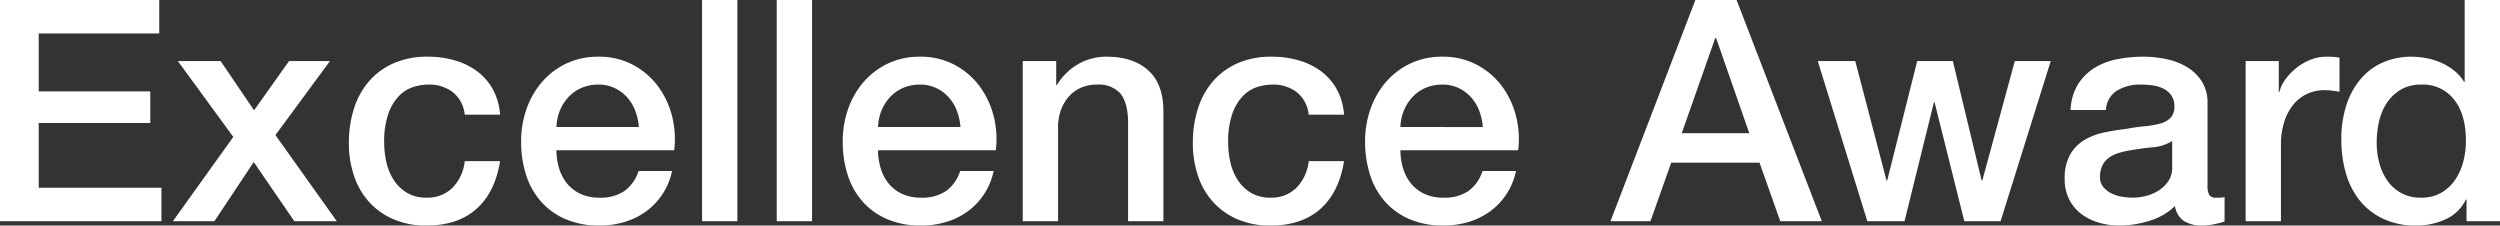 <svg xmlns="http://www.w3.org/2000/svg" width="484.14" height="43.68"><rect width="100%" height="100%" fill="#333333" stroke="none"/><path d="M0 0h30.84v6.48H7.5V17.7h21.6v6.12H7.5v12.54h23.76v6.48H0zm45.18 26.52l-10.74-14.7h8.28l6.48 9.54 6.78-9.54h7.92L53.34 26.16l11.88 16.68H57l-7.86-11.46-7.62 11.46h-8.04zM90 22.2a6.417 6.417 0 00-2.31-4.35 7.537 7.537 0 00-4.77-1.47 9.835 9.835 0 00-2.82.45 6.691 6.691 0 00-2.76 1.68 9.418 9.418 0 00-2.1 3.42 16.281 16.281 0 00-.84 5.73 16.778 16.778 0 00.45 3.84 10.5 10.5 0 001.44 3.42 7.8 7.8 0 002.55 2.43 7.255 7.255 0 003.78.93 6.883 6.883 0 004.95-1.86A8.646 8.646 0 0090 31.2h6.84q-.96 6.06-4.59 9.27t-9.63 3.21a15.858 15.858 0 01-6.45-1.23 13.671 13.671 0 01-4.71-3.36 14.269 14.269 0 01-2.91-5.07 19.81 19.81 0 01-.99-6.36 21.73 21.73 0 01.96-6.54 14.98 14.98 0 012.88-5.31 13.476 13.476 0 014.77-3.54 16.1 16.1 0 016.69-1.29 18.7 18.7 0 015.13.69 13.512 13.512 0 014.32 2.07 11.018 11.018 0 013.09 3.48 11.916 11.916 0 011.44 4.98zm33.72 2.4a11.03 11.03 0 00-.69-3.12 8.313 8.313 0 00-1.56-2.61 7.725 7.725 0 00-2.4-1.8 7.07 7.07 0 00-3.15-.69 8.219 8.219 0 00-3.27.63 7.478 7.478 0 00-2.52 1.74 8.606 8.606 0 00-1.68 2.61 9.105 9.105 0 00-.69 3.24zm-15.96 4.5a11.914 11.914 0 00.51 3.48 8.576 8.576 0 001.53 2.94 7.374 7.374 0 002.58 2.01 8.513 8.513 0 003.72.75 8.216 8.216 0 004.83-1.29 7.626 7.626 0 002.73-3.87h6.48a12.9 12.9 0 01-1.86 4.5 12.942 12.942 0 01-3.18 3.33 13.726 13.726 0 01-4.17 2.04 16.786 16.786 0 01-4.83.69 16.424 16.424 0 01-6.48-1.2 13.4 13.4 0 01-4.77-3.36 14.258 14.258 0 01-2.94-5.16 20.962 20.962 0 01-.99-6.6 18.671 18.671 0 011.05-6.27 16.05 16.05 0 013-5.22 14.347 14.347 0 014.71-3.57 14.285 14.285 0 016.24-1.32 13.9 13.9 0 016.57 1.53 14.417 14.417 0 014.83 4.05 16.4 16.4 0 012.79 5.79 17.748 17.748 0 01.45 6.75zM135.96 0h6.84v42.84h-6.84zm14.46 0h6.84v42.84h-6.84zM186 24.6a11.03 11.03 0 00-.69-3.12 8.313 8.313 0 00-1.56-2.61 7.725 7.725 0 00-2.4-1.8 7.07 7.07 0 00-3.15-.69 8.219 8.219 0 00-3.27.63 7.478 7.478 0 00-2.52 1.74 8.606 8.606 0 00-1.68 2.61 9.105 9.105 0 00-.69 3.24zm-15.96 4.5a11.914 11.914 0 00.51 3.48 8.575 8.575 0 001.53 2.94 7.374 7.374 0 002.58 2.01 8.513 8.513 0 003.72.75 8.216 8.216 0 004.83-1.29 7.626 7.626 0 002.73-3.87h6.48a12.9 12.9 0 01-1.86 4.5 12.942 12.942 0 01-3.18 3.33 13.726 13.726 0 01-4.17 2.04 16.786 16.786 0 01-4.83.69 16.424 16.424 0 01-6.48-1.2 13.4 13.4 0 01-4.77-3.36 14.258 14.258 0 01-2.94-5.16 20.962 20.962 0 01-.99-6.6 18.671 18.671 0 011.05-6.27 16.05 16.05 0 013-5.22 14.347 14.347 0 014.71-3.57 14.285 14.285 0 016.24-1.32 13.9 13.9 0 016.57 1.53 14.417 14.417 0 014.83 4.05 16.4 16.4 0 012.79 5.79 17.748 17.748 0 01.45 6.75zm28.02-17.28h6.48v4.56l.12.12a11.469 11.469 0 014.08-4.05 10.872 10.872 0 015.58-1.47q5.1 0 8.04 2.64t2.94 7.92v21.3h-6.84v-19.5q-.12-3.66-1.56-5.31a5.666 5.666 0 00-4.5-1.65 7.431 7.431 0 00-3.12.63 6.766 6.766 0 00-2.34 1.74 8.179 8.179 0 00-1.5 2.61 9.316 9.316 0 00-.54 3.18v18.3h-6.84zm55.38 10.38a6.416 6.416 0 00-2.31-4.35 7.537 7.537 0 00-4.77-1.47 9.835 9.835 0 00-2.82.45 6.691 6.691 0 00-2.76 1.68 9.418 9.418 0 00-2.1 3.42 16.281 16.281 0 00-.84 5.73 16.778 16.778 0 00.45 3.84 10.5 10.5 0 001.44 3.42 7.8 7.8 0 002.55 2.43 7.255 7.255 0 003.78.93 6.883 6.883 0 004.95-1.86 8.646 8.646 0 002.43-5.22h6.84q-.96 6.06-4.59 9.27t-9.63 3.21a15.858 15.858 0 01-6.45-1.23 13.671 13.671 0 01-4.71-3.36 14.269 14.269 0 01-2.91-5.07 19.809 19.809 0 01-.99-6.36 21.73 21.73 0 01.96-6.54 14.98 14.98 0 012.88-5.31 13.476 13.476 0 014.77-3.54 16.1 16.1 0 016.69-1.29 18.7 18.7 0 015.13.69 13.512 13.512 0 014.32 2.07 11.018 11.018 0 013.09 3.48 11.916 11.916 0 011.44 4.98zm33.72 2.4a11.03 11.03 0 00-.69-3.12 8.313 8.313 0 00-1.56-2.61 7.725 7.725 0 00-2.4-1.8 7.07 7.07 0 00-3.15-.69 8.219 8.219 0 00-3.27.63 7.478 7.478 0 00-2.52 1.74 8.606 8.606 0 00-1.68 2.61 9.105 9.105 0 00-.69 3.24zm-15.96 4.5a11.914 11.914 0 00.51 3.48 8.575 8.575 0 001.53 2.94 7.374 7.374 0 002.58 2.01 8.513 8.513 0 003.72.75 8.216 8.216 0 004.83-1.29 7.626 7.626 0 002.73-3.87h6.48a12.9 12.9 0 01-1.86 4.5 12.942 12.942 0 01-3.18 3.33 13.726 13.726 0 01-4.17 2.04 16.786 16.786 0 01-4.83.69 16.424 16.424 0 01-6.48-1.2 13.4 13.4 0 01-4.77-3.36 14.258 14.258 0 01-2.94-5.16 20.962 20.962 0 01-.99-6.6 18.671 18.671 0 011.05-6.27 16.05 16.05 0 013-5.22 14.347 14.347 0 014.71-3.57 14.285 14.285 0 016.24-1.32 13.9 13.9 0 016.57 1.53 14.417 14.417 0 014.83 4.05 16.4 16.4 0 012.79 5.79 17.748 17.748 0 01.45 6.75zM328.32 0h7.98l16.5 42.84h-8.04l-4.02-11.34h-17.1l-4.02 11.34h-7.74zm-2.64 25.8h13.08l-6.42-18.42h-.18zm26.34-13.98h7.26l6.06 23.16h.12l5.82-23.16h6.9l5.58 23.16h.12l6.3-23.16h6.96l-9.72 31.02h-7.02l-5.76-23.04h-.12l-5.7 23.04h-7.2zm75.48 24.12a3.629 3.629 0 00.33 1.8 1.391 1.391 0 001.29.54h.72a4.483 4.483 0 00.96-.12v4.74q-.36.12-.93.27t-1.17.27q-.6.12-1.2.18t-1.02.06a6.6 6.6 0 01-3.48-.84 4.183 4.183 0 01-1.8-2.94 12.1 12.1 0 01-5.01 2.88 19.729 19.729 0 01-5.73.9 14.051 14.051 0 01-4.02-.57 10.55 10.55 0 01-3.39-1.68 8.052 8.052 0 01-2.34-2.82 8.688 8.688 0 01-.87-3.99 9.215 9.215 0 011.05-4.68 7.779 7.779 0 012.76-2.82 12.465 12.465 0 013.84-1.47q2.13-.45 4.29-.69a35.1 35.1 0 013.54-.51 16.612 16.612 0 002.97-.51 4.548 4.548 0 002.04-1.11 3.056 3.056 0 00.75-2.25 3.5 3.5 0 00-.63-2.16 4.228 4.228 0 00-1.56-1.29 6.739 6.739 0 00-2.07-.6 16.589 16.589 0 00-2.16-.15 8.592 8.592 0 00-4.74 1.2 4.681 4.681 0 00-2.1 3.72h-6.84a10.3 10.3 0 011.44-4.98 9.948 9.948 0 013.21-3.18 13.133 13.133 0 014.41-1.68 26.257 26.257 0 015.04-.48 21.233 21.233 0 014.5.48 12.782 12.782 0 013.99 1.56 8.642 8.642 0 012.85 2.79 7.655 7.655 0 011.08 4.17zm-6.84-8.64a8.3 8.3 0 01-3.84 1.23q-2.28.21-4.56.63a14.62 14.62 0 00-2.1.51 6.325 6.325 0 00-1.8.9 3.951 3.951 0 00-1.23 1.5 5.129 5.129 0 00-.45 2.25 2.871 2.871 0 00.66 1.92 4.794 4.794 0 001.59 1.23 7.362 7.362 0 002.04.63 12.664 12.664 0 002.01.18 11.14 11.14 0 002.46-.3 8.182 8.182 0 002.49-1.02 6.555 6.555 0 001.95-1.83 4.629 4.629 0 00.78-2.73zm14.22-15.48h6.42v6h.12a6.924 6.924 0 011.17-2.46 11.408 11.408 0 012.1-2.19 10.612 10.612 0 012.73-1.59 8.173 8.173 0 013.06-.6 14.84 14.84 0 011.65.06q.45.06.93.12v6.6q-.72-.12-1.47-.21a12.333 12.333 0 00-1.47-.09 7.862 7.862 0 00-3.27.69 7.51 7.51 0 00-2.67 2.04 10 10 0 00-1.8 3.33 14.411 14.411 0 00-.66 4.56v14.76h-6.84zm49.26 31.02h-6.48v-4.2h-.12a8.124 8.124 0 01-4.02 3.87 13.62 13.62 0 01-5.58 1.17 14.814 14.814 0 01-6.39-1.29 12.746 12.746 0 01-4.53-3.51 15.02 15.02 0 01-2.7-5.25 22.763 22.763 0 01-.9-6.51 20.8 20.8 0 011.14-7.26 14.539 14.539 0 013.03-5.04 11.714 11.714 0 014.32-2.91 13.745 13.745 0 014.95-.93 16.577 16.577 0 012.94.27 12.952 12.952 0 012.88.87 11.357 11.357 0 012.55 1.53 8.482 8.482 0 011.95 2.19h.12V0h6.84zm-23.88-15.18a15.128 15.128 0 00.51 3.9 10.693 10.693 0 001.56 3.42 7.893 7.893 0 002.67 2.4 7.786 7.786 0 003.84.9 7.681 7.681 0 003.93-.96 8.148 8.148 0 002.7-2.52 11.4 11.4 0 001.56-3.51 15.7 15.7 0 00.51-3.99q0-5.16-2.31-8.04a7.611 7.611 0 00-6.27-2.88 7.742 7.742 0 00-4.05.99 8.326 8.326 0 00-2.7 2.58 10.716 10.716 0 00-1.5 3.6 18.755 18.755 0 00-.45 4.11z" fill="#fff"/></svg>